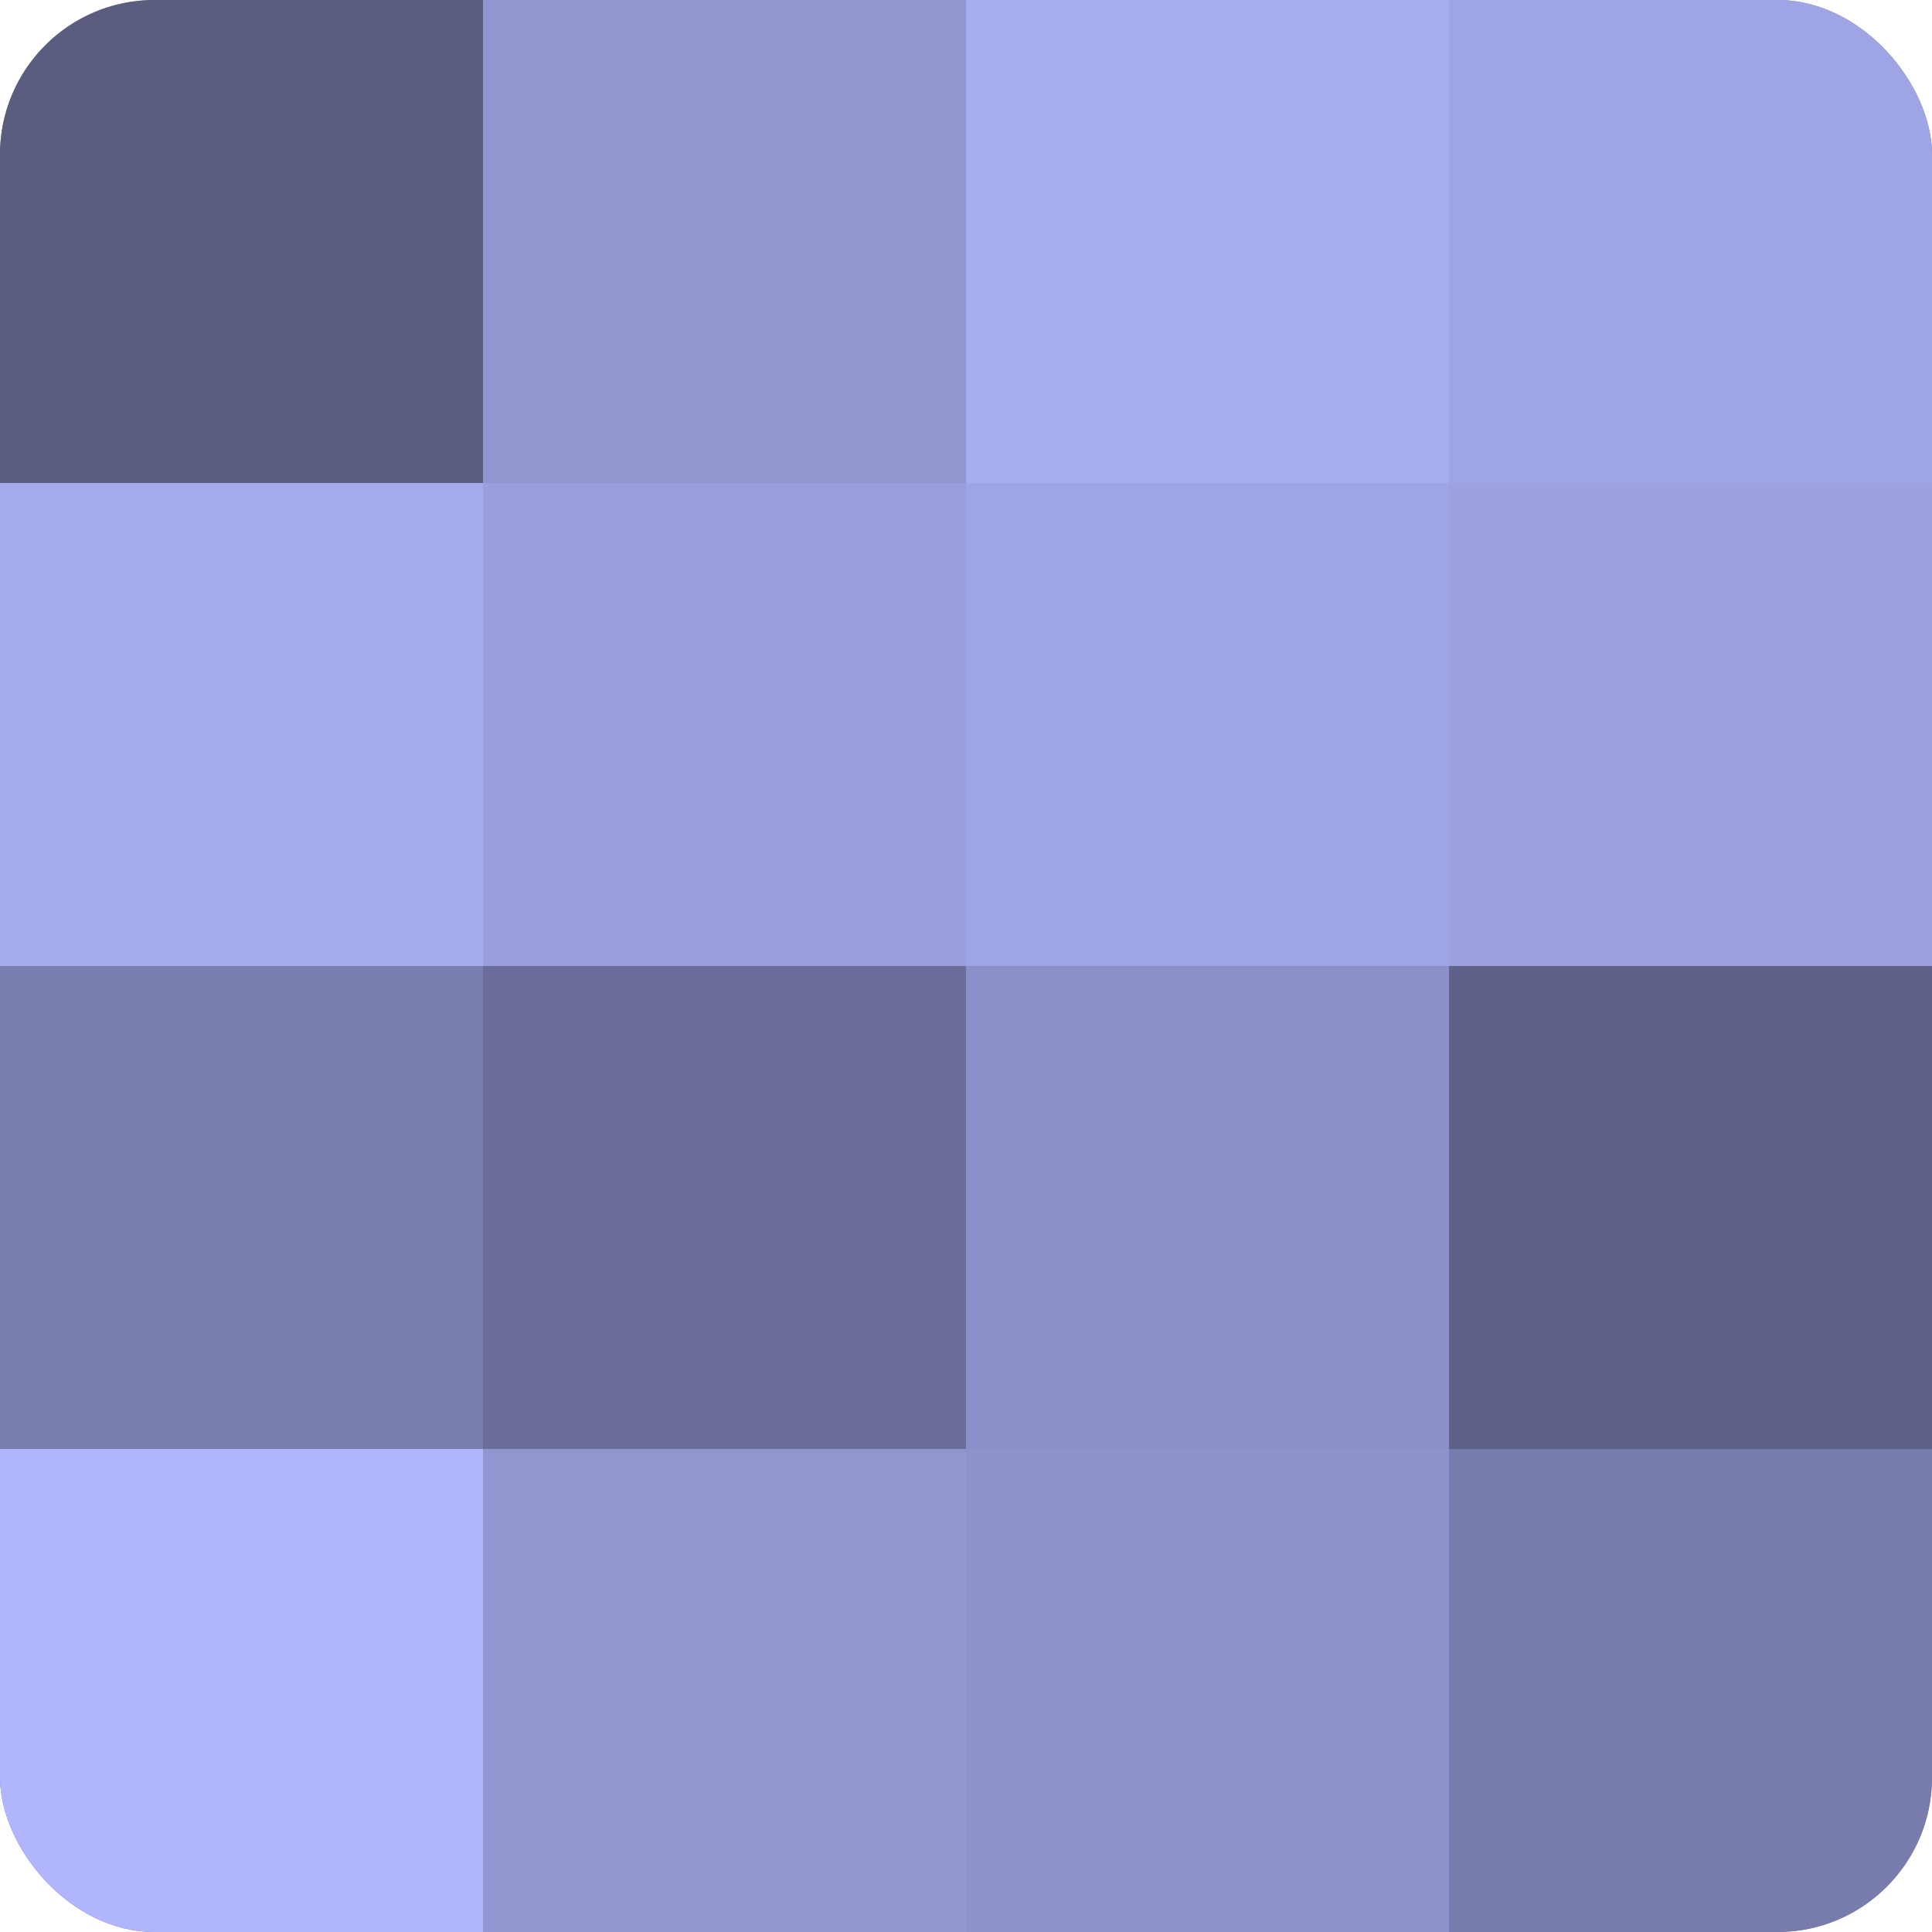 <?xml version="1.0" encoding="UTF-8"?>
<svg xmlns="http://www.w3.org/2000/svg" width="60" height="60" viewBox="0 0 100 100" preserveAspectRatio="xMidYMid meet"><defs><clipPath id="c" width="100" height="100"><rect width="100" height="100" rx="8" ry="8"/></clipPath></defs><g clip-path="url(#c)"><rect width="100" height="100" fill="#7073a0"/><rect width="25" height="25" fill="#5a5c80"/><rect y="25" width="25" height="25" fill="#a5aaec"/><rect y="50" width="25" height="25" fill="#7b7fb0"/><rect y="75" width="25" height="25" fill="#b0b5fc"/><rect x="25" width="25" height="25" fill="#9296d0"/><rect x="25" y="25" width="25" height="25" fill="#9a9edc"/><rect x="25" y="50" width="25" height="25" fill="#6a6e98"/><rect x="25" y="75" width="25" height="25" fill="#9296d0"/><rect x="50" width="25" height="25" fill="#a8adf0"/><rect x="50" y="25" width="25" height="25" fill="#9fa4e4"/><rect x="50" y="50" width="25" height="25" fill="#8c90c8"/><rect x="50" y="75" width="25" height="25" fill="#8f93cc"/><rect x="75" width="25" height="25" fill="#9fa4e4"/><rect x="75" y="25" width="25" height="25" fill="#9da1e0"/><rect x="75" y="50" width="25" height="25" fill="#5f6288"/><rect x="75" y="75" width="25" height="25" fill="#787cac"/></g></svg>
